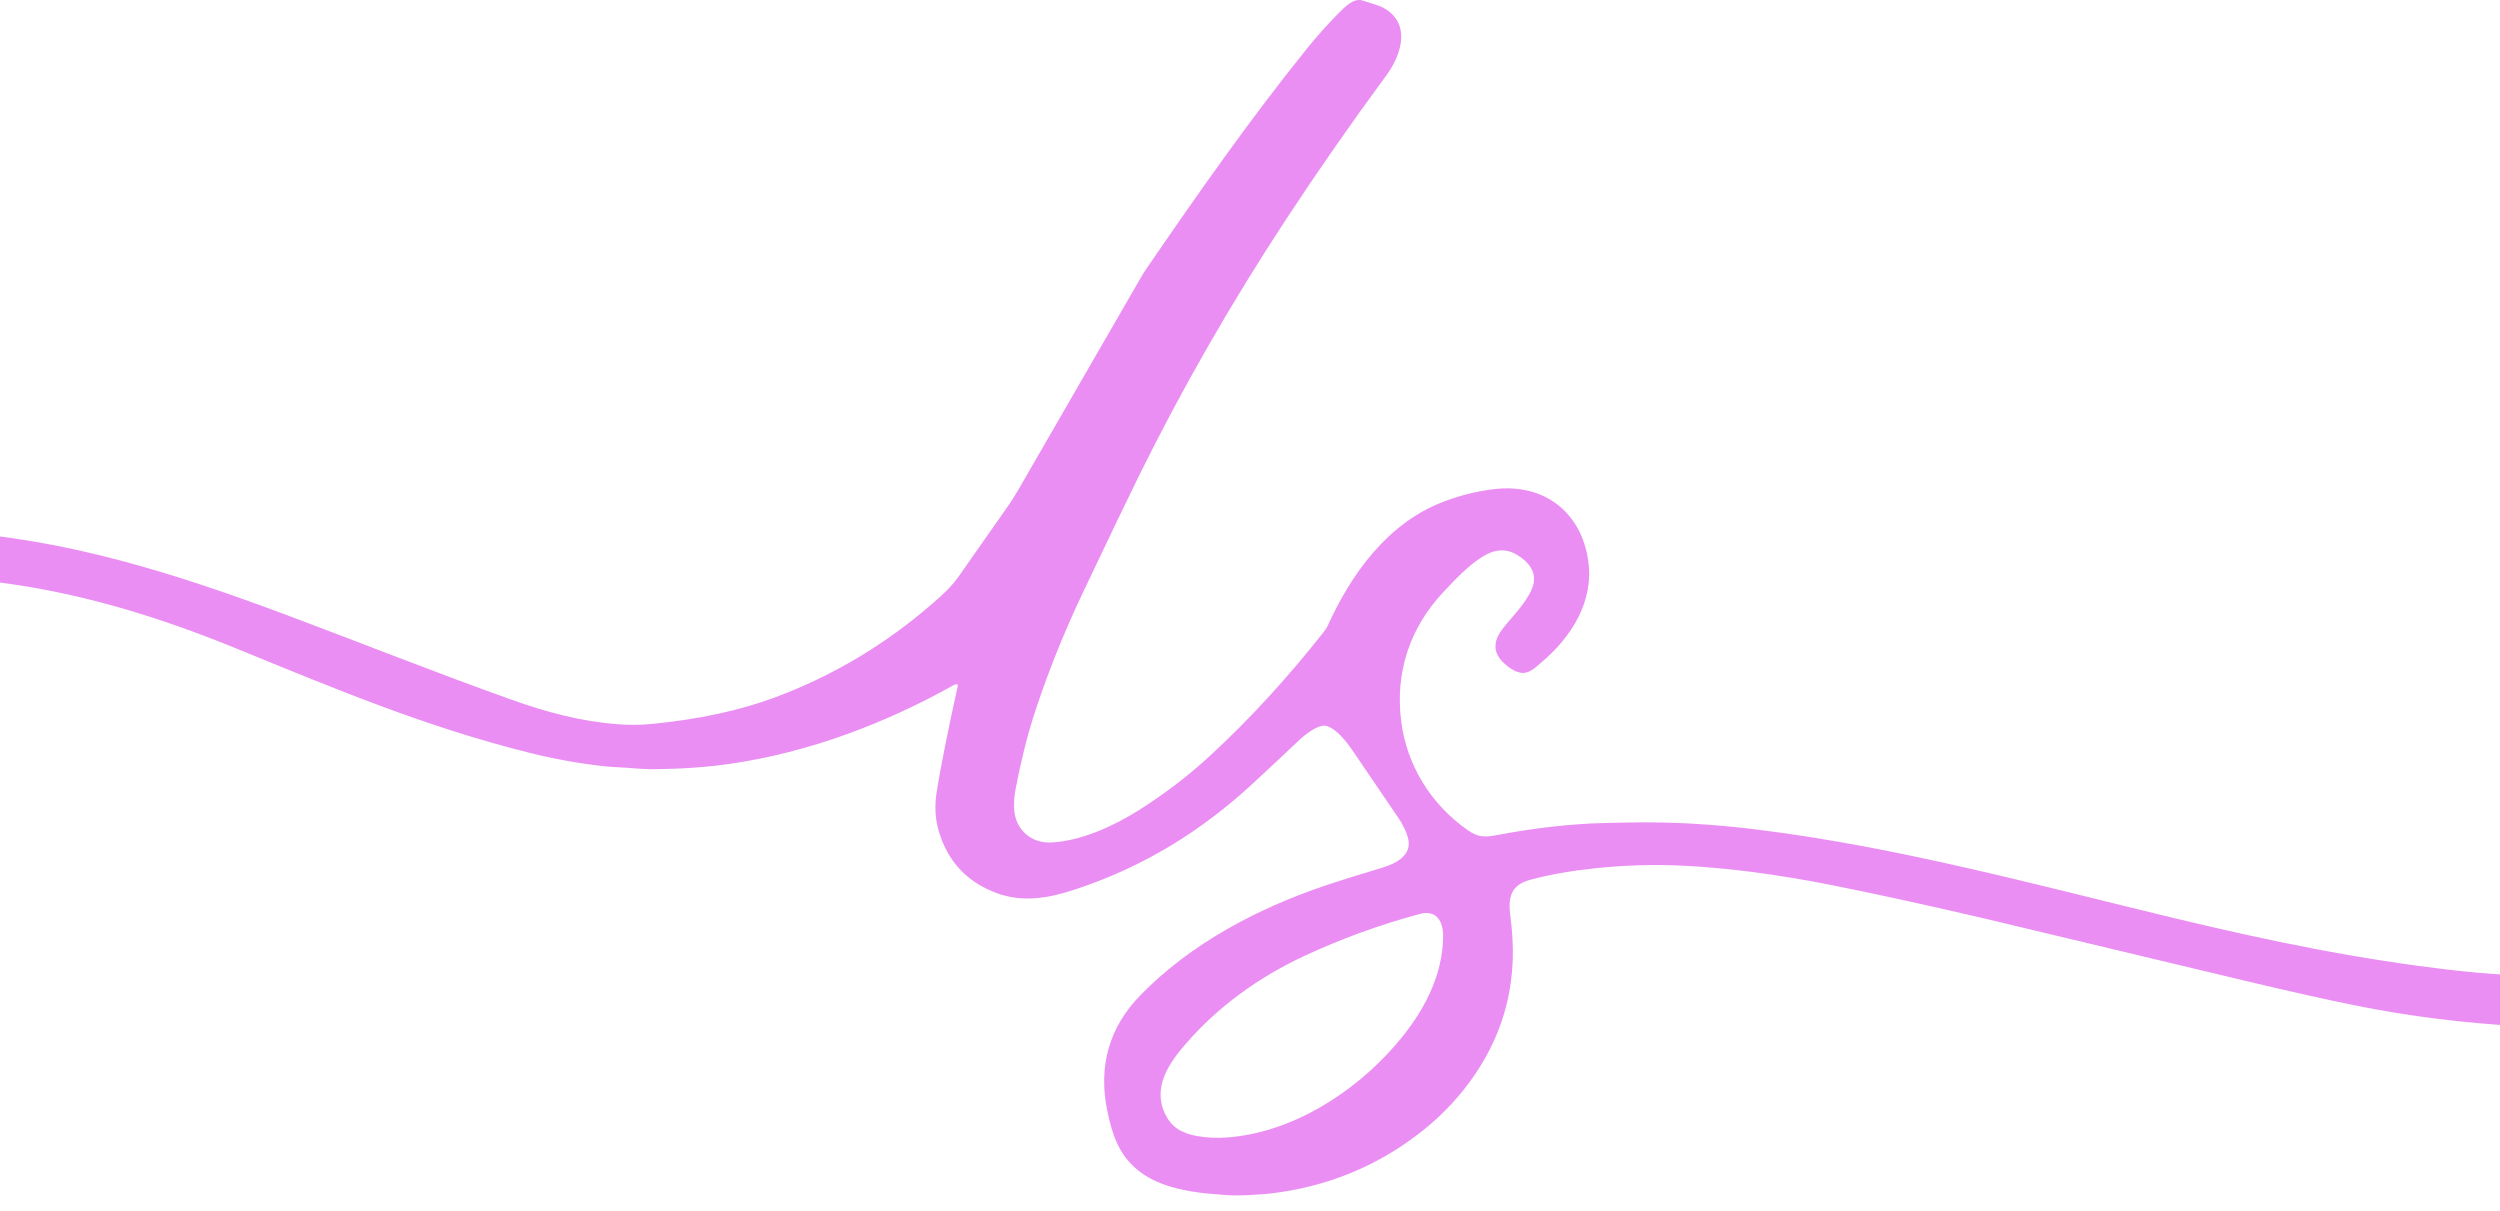 <svg width="64" height="31" viewBox="0 0 64 31" fill="none" xmlns="http://www.w3.org/2000/svg">
<g id="Group 6">
<path id="Vector" d="M-12.999 18.835V18.652C-12.946 18.492 -12.854 18.352 -12.724 18.23C-12.253 17.791 -11.8 17.427 -11.243 16.991C-10.384 16.319 -9.462 15.722 -8.477 15.201C-6.854 14.342 -5.151 13.82 -3.368 13.636C-3.185 13.617 -2.847 13.602 -2.353 13.591C-2.011 13.583 -1.672 13.589 -1.339 13.609C1.663 13.783 4.469 14.673 7.333 15.743C9.237 16.455 11.156 17.221 13.085 17.909C14.007 18.238 14.884 18.471 15.822 18.541C16.12 18.563 16.405 18.56 16.678 18.534C17.888 18.416 18.943 18.188 19.844 17.852C21.339 17.294 22.696 16.481 23.914 15.413C24.219 15.146 24.369 15.003 24.588 14.692C24.724 14.499 25.145 13.896 25.854 12.884C25.913 12.799 25.989 12.676 26.082 12.516C26.412 11.944 27.448 10.149 29.192 7.13C29.246 7.035 29.295 6.957 29.338 6.894C30.64 4.995 32.008 3.038 33.472 1.227C33.721 0.919 33.982 0.627 34.255 0.351C34.414 0.19 34.645 -0.057 34.874 0.012C35.153 0.097 35.316 0.151 35.363 0.173C36.147 0.56 35.889 1.387 35.492 1.927C34.574 3.175 33.721 4.401 32.93 5.605C31.514 7.762 30.256 9.955 29.156 12.184C28.863 12.779 28.381 13.782 27.711 15.194C27.243 16.181 26.842 17.177 26.51 18.181C26.289 18.846 26.128 19.533 26.002 20.182C25.969 20.349 25.955 20.516 25.96 20.681C25.975 21.209 26.37 21.593 26.909 21.567C27.677 21.531 28.51 21.146 29.143 20.748C29.803 20.332 30.412 19.868 30.968 19.355C31.974 18.43 32.943 17.375 33.876 16.192C33.929 16.124 33.963 16.073 33.978 16.042C34.588 14.695 35.515 13.396 36.942 12.848C37.379 12.68 37.82 12.57 38.265 12.52C39.534 12.374 40.475 13.114 40.657 14.342C40.813 15.391 40.233 16.307 39.45 16.966C39.327 17.069 39.23 17.173 39.072 17.217C38.877 17.272 38.642 17.109 38.496 16.971C38.23 16.721 38.214 16.438 38.449 16.122C38.669 15.827 39.024 15.496 39.202 15.11C39.389 14.707 39.177 14.411 38.836 14.204C38.563 14.039 38.27 14.053 37.958 14.247C37.599 14.469 37.268 14.819 36.954 15.152C36.093 16.066 35.714 17.209 35.869 18.453C36.01 19.591 36.633 20.594 37.573 21.251C37.84 21.437 37.993 21.44 38.339 21.375C39.223 21.208 40.171 21.089 41.103 21.068C41.321 21.063 41.548 21.059 41.784 21.055C42.796 21.037 43.864 21.098 44.99 21.238C48.596 21.686 52.141 22.655 55.593 23.488C58.11 24.095 60.397 24.564 62.845 24.843C63.202 24.883 63.579 24.918 63.976 24.944C64.647 24.99 65.149 25.016 65.481 25.022C66.132 25.033 66.814 25.009 67.526 24.95C70.101 24.735 72.508 23.982 74.651 22.584C74.956 22.386 75.234 22.174 75.488 21.947C75.756 21.707 76.241 21.477 76.594 21.595C76.835 21.676 77.115 21.983 76.951 22.26C76.887 22.368 76.813 22.454 76.728 22.517C76.298 22.839 76.051 23.023 75.99 23.069C74.934 23.848 73.757 24.485 72.457 24.981C70.27 25.814 67.946 26.26 65.622 26.294C65.26 26.299 64.882 26.291 64.488 26.269C63.053 26.189 61.669 26.015 60.337 25.748C59.564 25.593 58.555 25.367 57.311 25.069C52.97 24.032 50.769 23.506 50.707 23.491C49.177 23.136 47.889 22.855 46.841 22.649C45.465 22.378 44.202 22.214 43.052 22.16C42.332 22.126 41.598 22.148 40.852 22.226C40.206 22.294 39.645 22.393 39.166 22.525C38.673 22.66 38.603 22.976 38.665 23.449C38.766 24.217 38.759 24.942 38.565 25.729C38.254 26.986 37.453 28.117 36.444 28.926C35.304 29.839 33.994 30.382 32.515 30.555C32.408 30.567 32.214 30.58 31.931 30.596C31.734 30.606 31.539 30.605 31.348 30.591C30.259 30.517 29.103 30.349 28.601 29.274C28.496 29.049 28.408 28.757 28.339 28.4C28.12 27.288 28.396 26.297 29.187 25.485C30.48 24.156 32.184 23.259 33.94 22.665C34.278 22.551 34.759 22.401 35.38 22.215C35.745 22.106 36.169 21.888 36.042 21.439C35.995 21.275 35.916 21.11 35.803 20.945C35.506 20.508 35.116 19.934 34.632 19.223C34.477 18.997 34.208 18.64 33.942 18.582C33.743 18.539 33.405 18.811 33.265 18.942C32.858 19.327 32.47 19.69 32.101 20.032C30.748 21.286 29.259 22.202 27.501 22.777C26.816 23.001 26.173 23.106 25.515 22.863C24.752 22.581 24.258 22.049 24.03 21.268C23.94 20.959 23.923 20.631 23.978 20.281C24.081 19.63 24.263 18.72 24.521 17.554C24.525 17.538 24.515 17.521 24.497 17.517C24.496 17.517 24.494 17.517 24.492 17.516C24.469 17.516 24.449 17.52 24.432 17.529C22.659 18.524 20.716 19.257 18.71 19.551C18.098 19.641 17.419 19.688 16.675 19.691C16.439 19.693 16.12 19.655 15.856 19.644C15.73 19.638 15.62 19.631 15.528 19.622C14.886 19.556 14.219 19.438 13.528 19.265C10.909 18.611 8.58 17.636 6.044 16.599C4.026 15.774 1.991 15.154 -0.146 14.895C-2.918 14.56 -5.633 15.085 -8.068 16.446C-9.157 17.054 -10.257 17.722 -11.192 18.54C-11.543 18.846 -12.11 19.572 -12.648 19.267C-12.814 19.172 -12.932 19.027 -13 18.832L-12.999 18.835ZM35.732 26.742C36.419 25.95 36.941 25.003 36.944 23.957C36.946 23.592 36.775 23.282 36.347 23.397C35.303 23.679 34.311 24.041 33.372 24.481C32.183 25.039 31.185 25.777 30.38 26.694C29.929 27.207 29.49 27.833 29.834 28.533C30.001 28.873 30.281 29.02 30.657 29.085C30.9 29.127 31.152 29.138 31.412 29.119C33.072 28.997 34.66 27.981 35.732 26.743L35.732 26.742Z" fill="#EA8EF3"/>
</g>
</svg>
